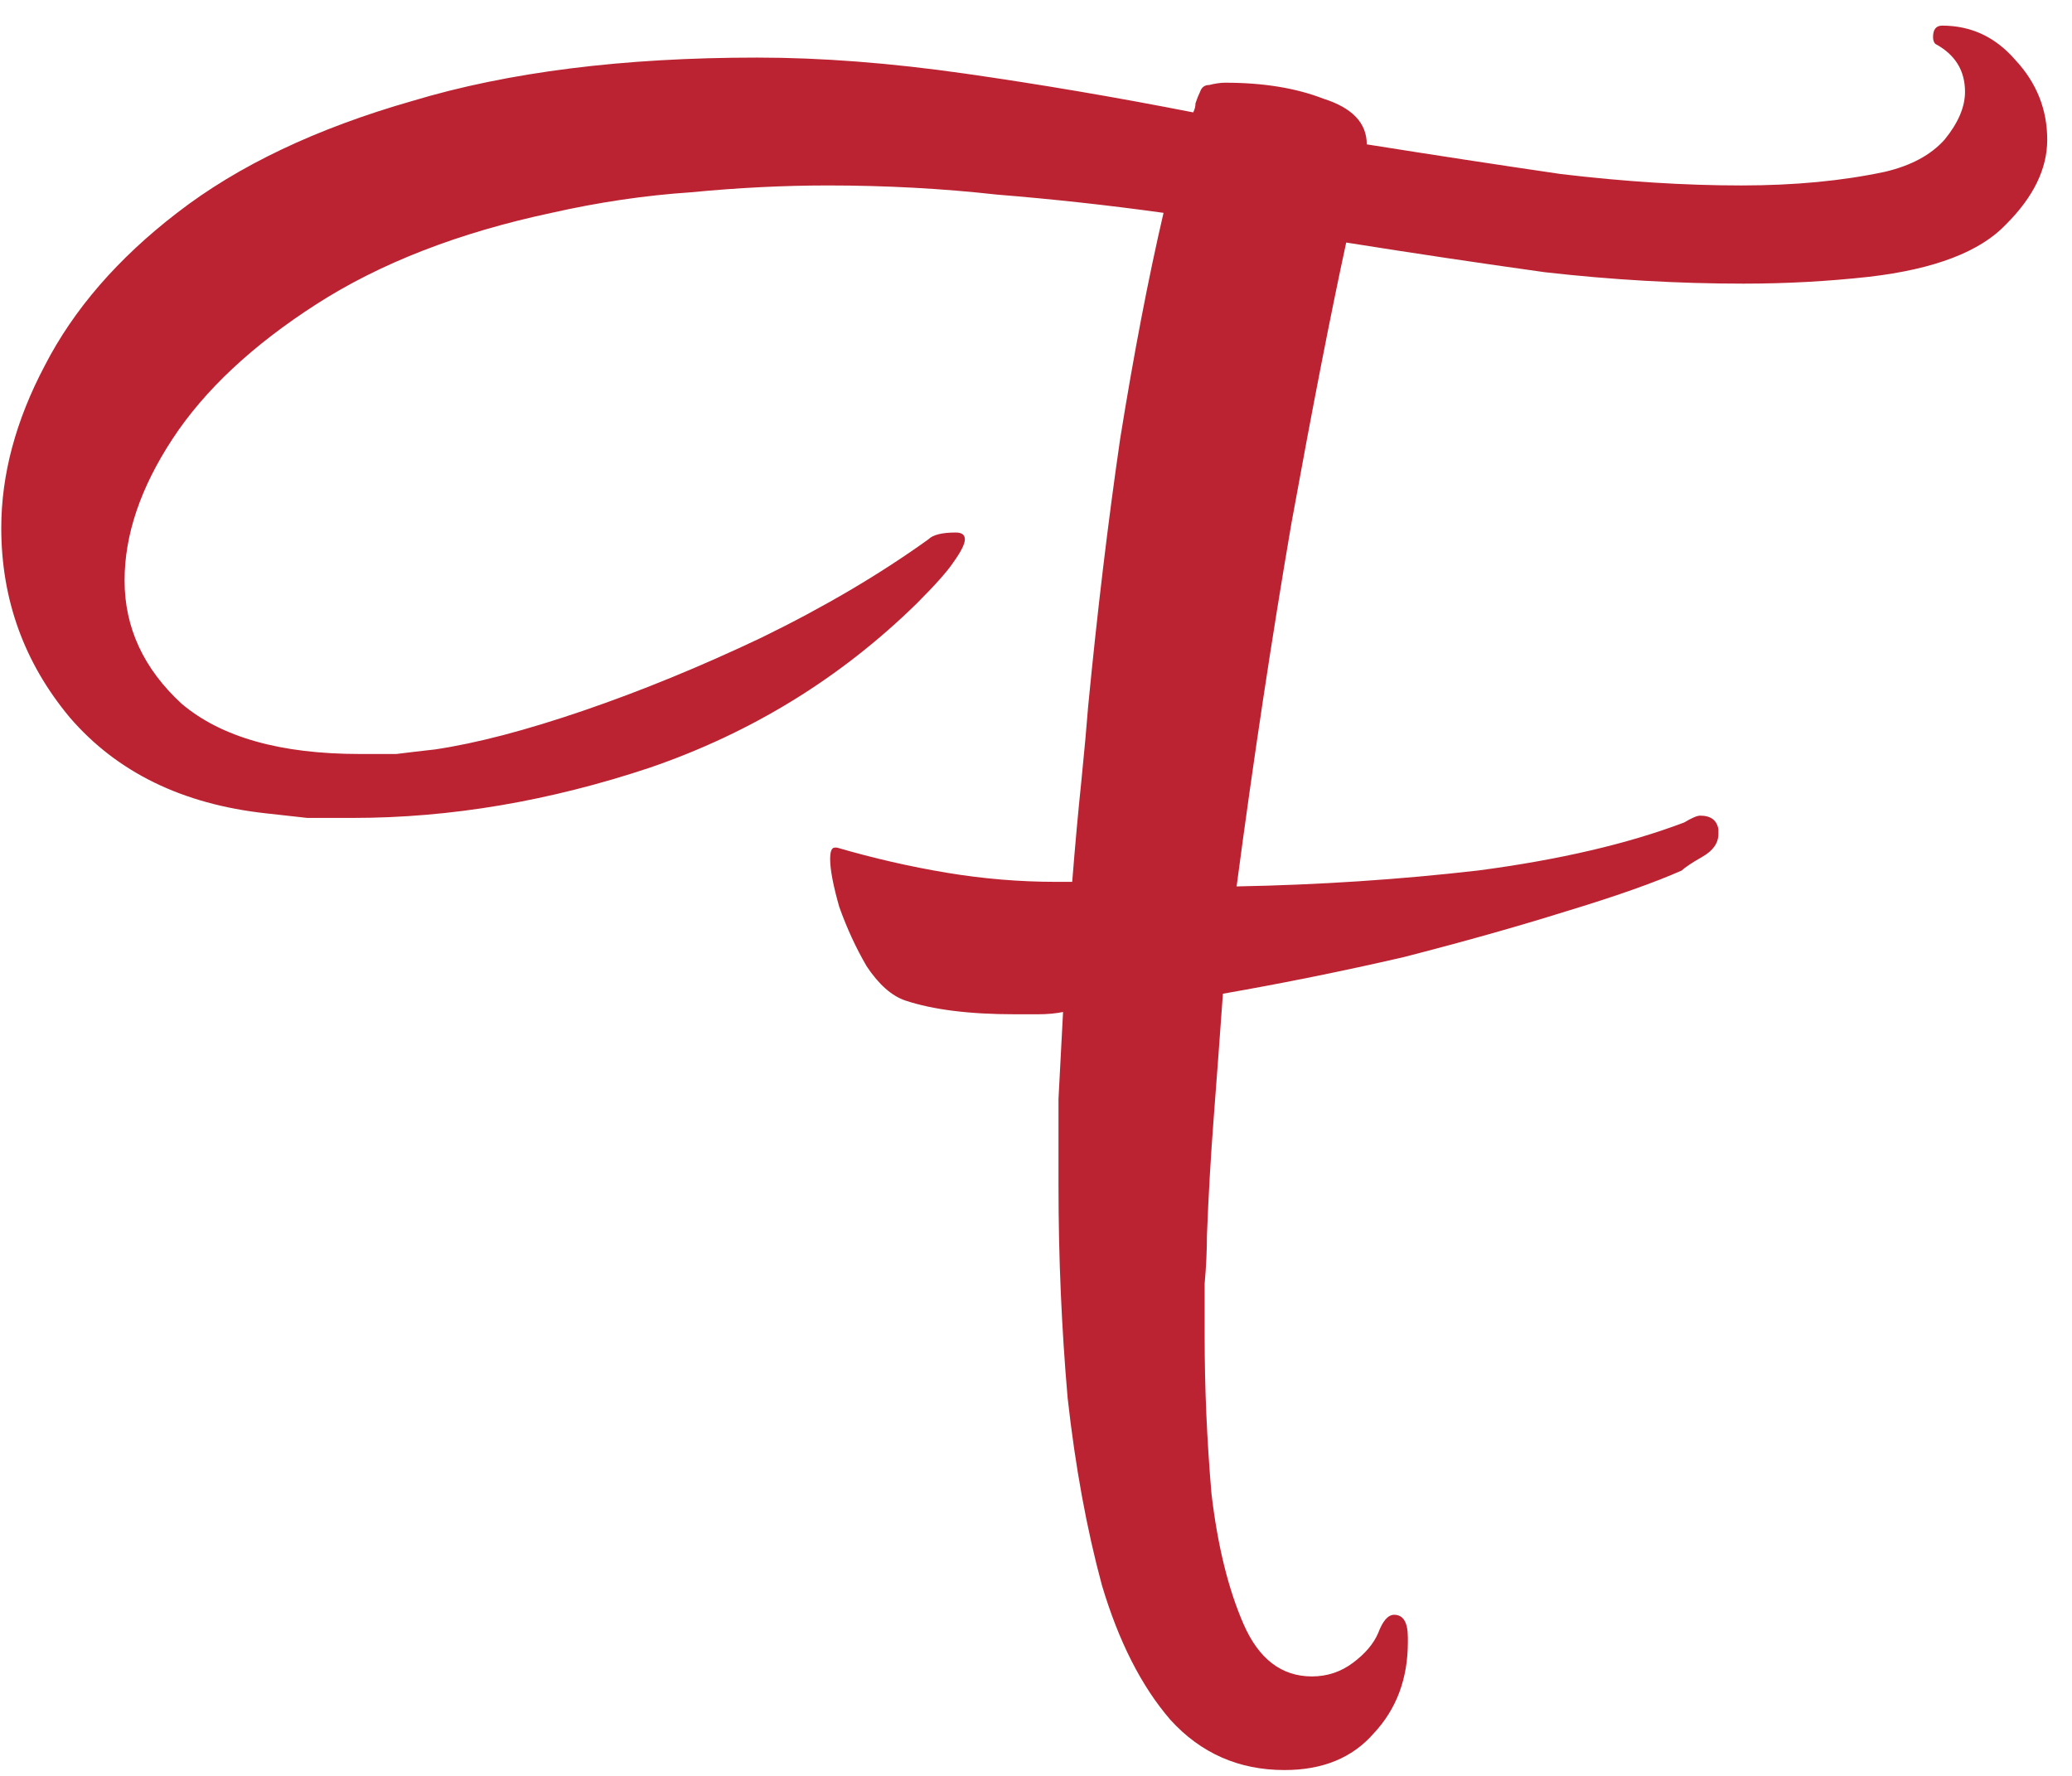 <svg xmlns="http://www.w3.org/2000/svg" width="49" height="42" viewBox="0 0 49 42" fill="none"><path d="M30.378 41.862C29.298 41.862 28.398 41.466 27.678 40.674C26.994 39.882 26.454 38.82 26.058 37.488C25.698 36.156 25.428 34.68 25.248 33.06C25.104 31.404 25.032 29.73 25.032 28.038C25.032 27.318 25.032 26.634 25.032 25.986C25.068 25.302 25.104 24.618 25.14 23.934C24.96 23.97 24.762 23.988 24.546 23.988C24.366 23.988 24.186 23.988 24.006 23.988C22.926 23.988 22.062 23.88 21.414 23.664C21.09 23.556 20.784 23.286 20.496 22.854C20.244 22.422 20.028 21.954 19.848 21.45C19.704 20.946 19.632 20.568 19.632 20.316C19.632 20.136 19.668 20.046 19.74 20.046H19.794C20.658 20.298 21.522 20.496 22.386 20.64C23.25 20.784 24.114 20.856 24.978 20.856H25.356C25.428 19.956 25.5 19.164 25.572 18.48C25.644 17.76 25.698 17.166 25.734 16.698C25.95 14.466 26.202 12.36 26.49 10.38C26.814 8.364 27.156 6.582 27.516 5.034C26.22 4.854 24.906 4.71 23.574 4.602C22.278 4.458 20.946 4.386 19.578 4.386C18.534 4.386 17.454 4.44 16.338 4.548C15.258 4.62 14.16 4.782 13.044 5.034C10.848 5.502 8.994 6.222 7.482 7.194C5.97 8.166 4.836 9.228 4.08 10.38C3.324 11.532 2.946 12.648 2.946 13.728C2.946 14.844 3.396 15.816 4.296 16.644C5.232 17.436 6.636 17.832 8.508 17.832C8.796 17.832 9.084 17.832 9.372 17.832C9.66 17.796 9.966 17.76 10.29 17.724C11.262 17.58 12.432 17.274 13.8 16.806C15.168 16.338 16.572 15.762 18.012 15.078C19.488 14.358 20.802 13.584 21.954 12.756C22.062 12.648 22.278 12.594 22.602 12.594C22.746 12.594 22.818 12.648 22.818 12.756C22.818 12.864 22.728 13.044 22.548 13.296C22.404 13.512 22.116 13.836 21.684 14.268C19.884 16.032 17.778 17.328 15.366 18.156C12.99 18.948 10.65 19.344 8.346 19.344C7.986 19.344 7.626 19.344 7.266 19.344C6.942 19.308 6.618 19.272 6.294 19.236C4.314 19.02 2.766 18.264 1.65 16.968C0.57 15.672 0.03 14.178 0.03 12.486C0.03 11.226 0.372 9.948 1.056 8.652C1.74 7.32 2.784 6.114 4.188 5.034C5.628 3.918 7.482 3.036 9.75 2.388C12.018 1.704 14.736 1.362 17.904 1.362C19.416 1.362 21.054 1.488 22.818 1.74C24.582 1.992 26.382 2.298 28.218 2.658C28.254 2.586 28.272 2.514 28.272 2.442C28.308 2.334 28.344 2.244 28.38 2.172C28.416 2.064 28.488 2.01 28.596 2.01C28.74 1.974 28.866 1.956 28.974 1.956C29.874 1.956 30.648 2.082 31.296 2.334C31.98 2.55 32.322 2.91 32.322 3.414C33.906 3.666 35.436 3.9 36.912 4.116C38.424 4.296 39.846 4.386 41.178 4.386C42.438 4.386 43.572 4.278 44.58 4.062C45.192 3.918 45.66 3.666 45.984 3.306C46.308 2.91 46.47 2.532 46.47 2.172C46.47 1.668 46.236 1.29 45.768 1.038C45.732 1.002 45.714 0.948 45.714 0.876C45.714 0.696 45.786 0.606 45.93 0.606C46.614 0.606 47.19 0.876 47.658 1.416C48.162 1.956 48.414 2.586 48.414 3.306C48.414 3.99 48.09 4.656 47.442 5.304C46.83 5.952 45.75 6.366 44.202 6.546C43.23 6.654 42.24 6.708 41.232 6.708C39.684 6.708 38.118 6.618 36.534 6.438C34.986 6.222 33.42 5.988 31.836 5.736C31.476 7.392 31.044 9.606 30.54 12.378C30.072 15.114 29.64 17.976 29.244 20.964C31.188 20.928 33.096 20.802 34.968 20.586C36.876 20.334 38.496 19.956 39.828 19.452C40.008 19.344 40.134 19.29 40.206 19.29C40.458 19.29 40.602 19.398 40.638 19.614V19.722C40.638 19.938 40.512 20.118 40.26 20.262C40.008 20.406 39.846 20.514 39.774 20.586C39.126 20.874 38.208 21.198 37.02 21.558C35.868 21.918 34.59 22.278 33.186 22.638C31.782 22.962 30.36 23.25 28.92 23.502C28.848 24.51 28.776 25.482 28.704 26.418C28.632 27.354 28.578 28.29 28.542 29.226C28.542 29.586 28.524 29.964 28.488 30.36C28.488 30.756 28.488 31.17 28.488 31.602C28.488 32.826 28.542 34.068 28.65 35.328C28.794 36.552 29.046 37.578 29.406 38.406C29.766 39.234 30.306 39.648 31.026 39.648C31.386 39.648 31.71 39.54 31.998 39.324C32.286 39.108 32.484 38.874 32.592 38.622C32.7 38.334 32.826 38.19 32.97 38.19C33.186 38.19 33.294 38.37 33.294 38.73V38.838C33.294 39.702 33.024 40.422 32.484 40.998C31.98 41.574 31.278 41.862 30.378 41.862Z" fill="#BB2332"></path></svg>